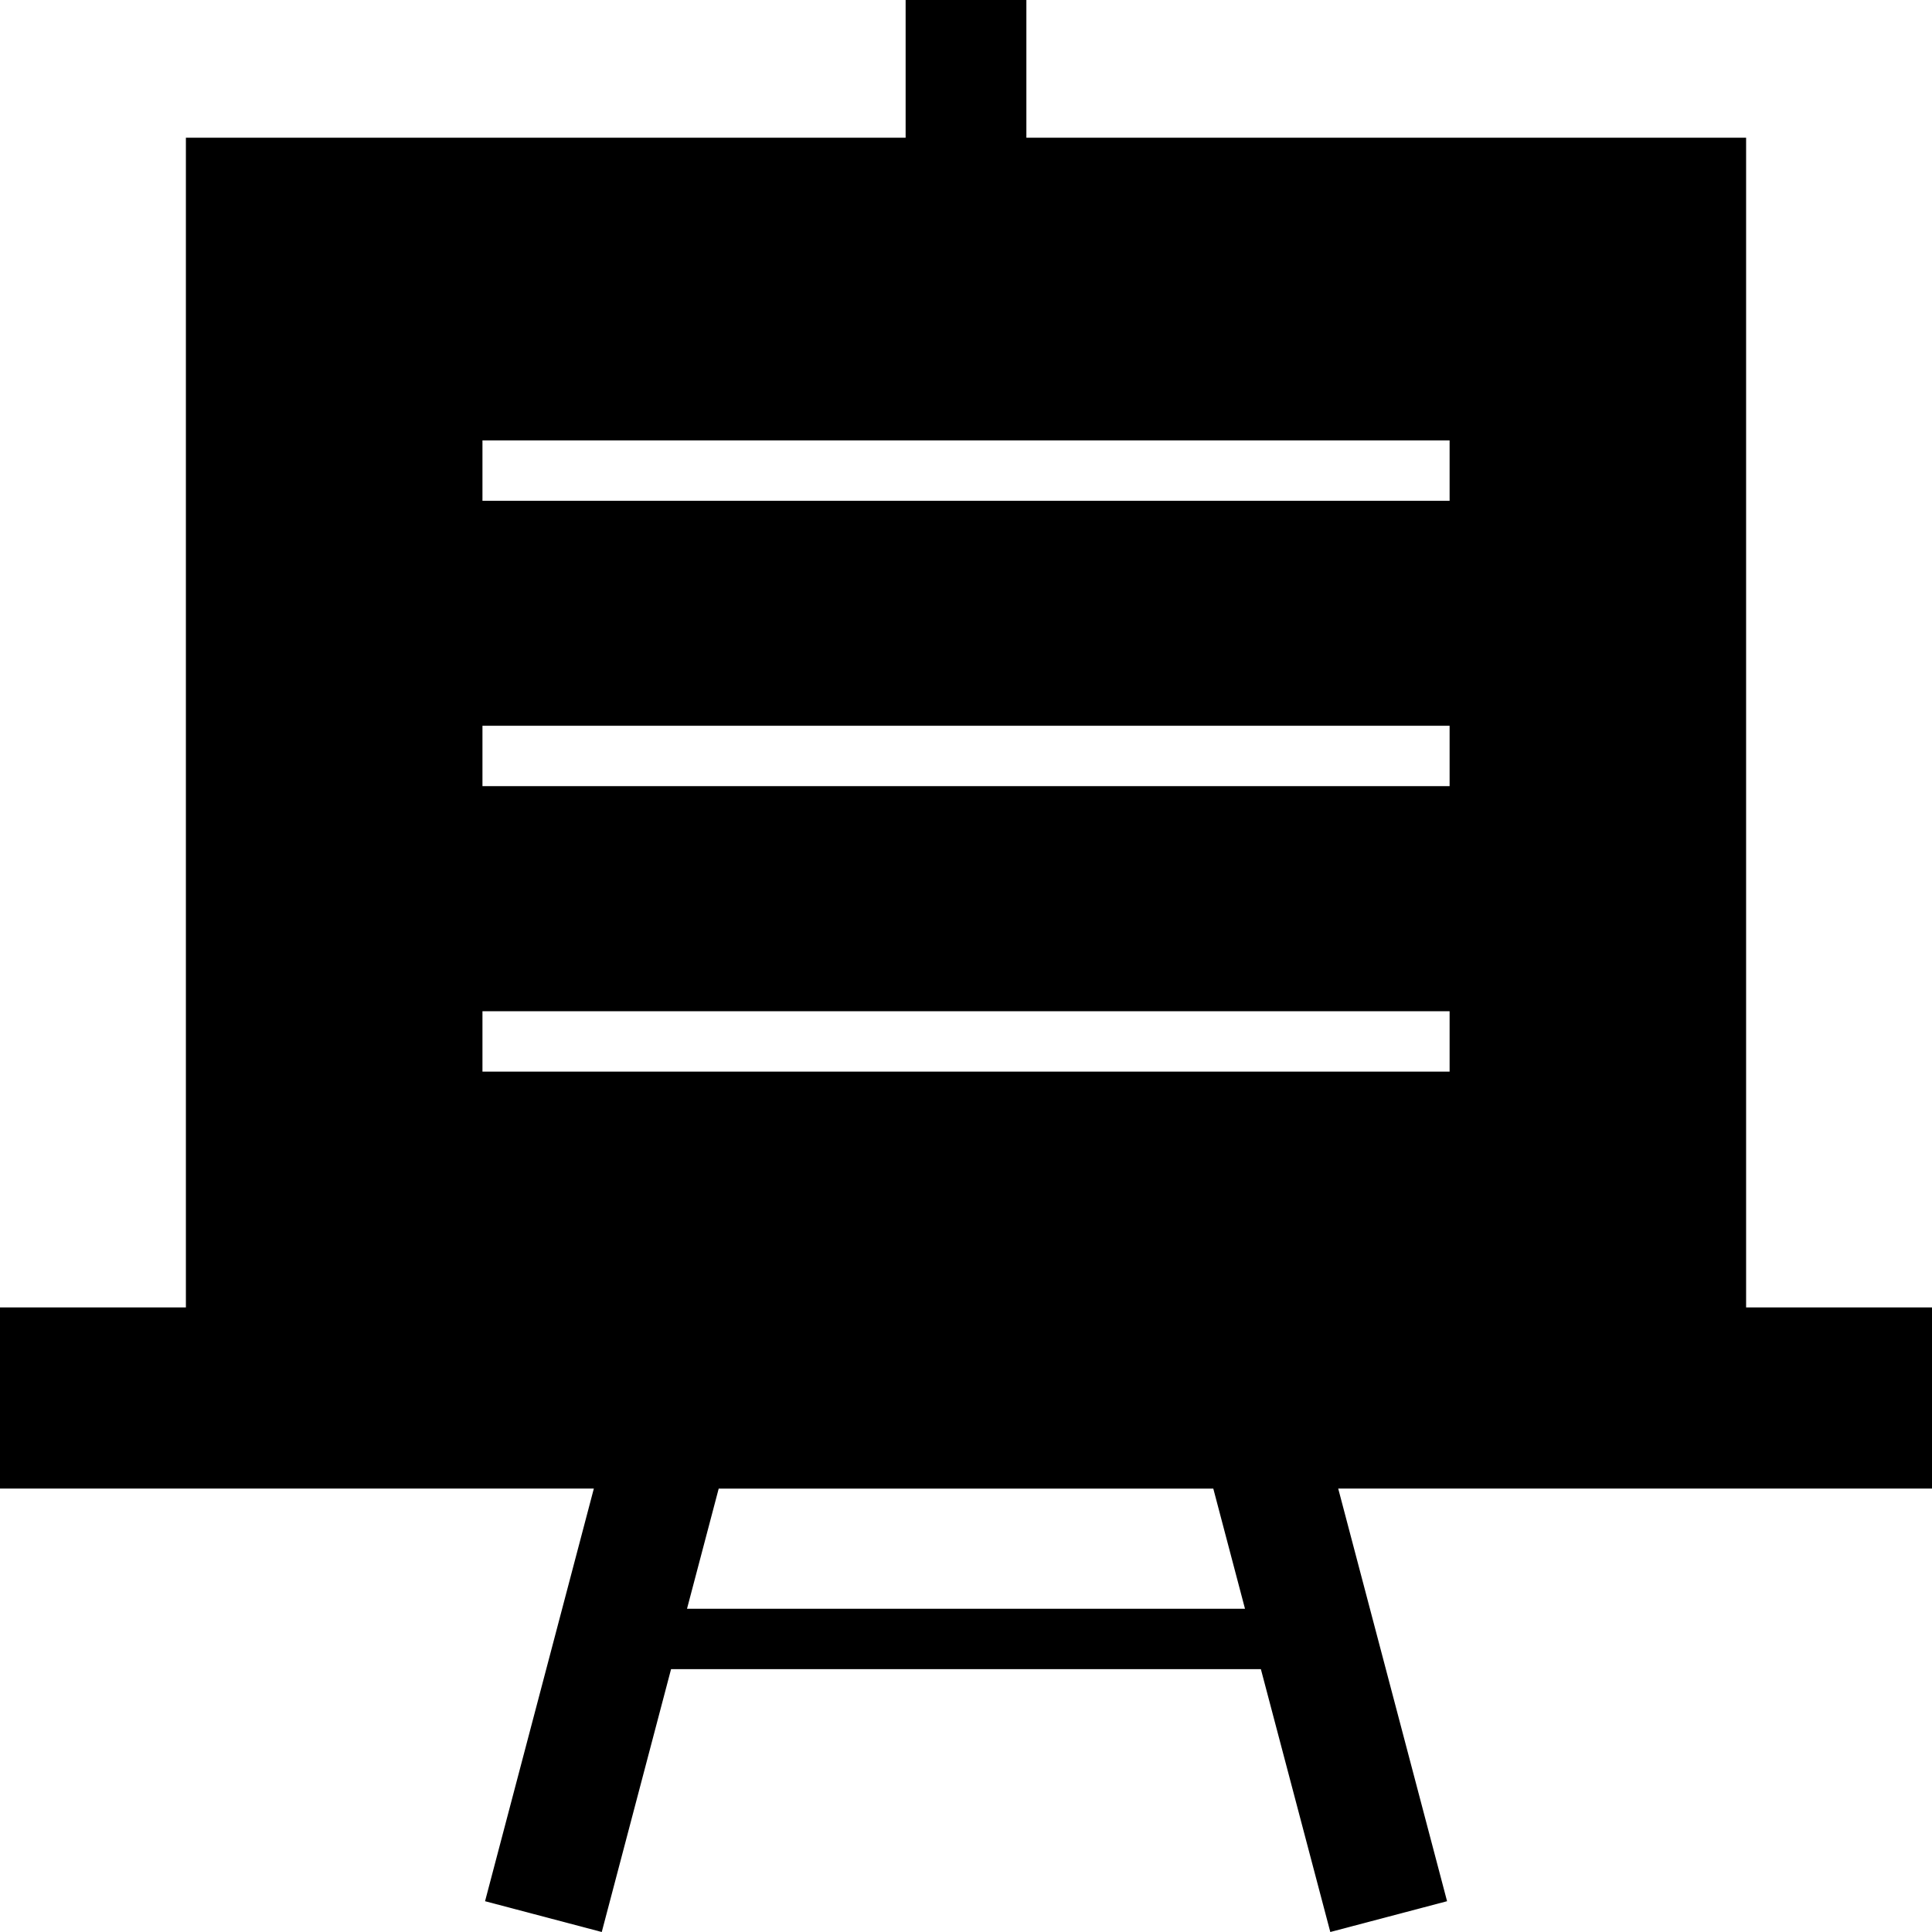 <?xml version="1.0" ?><svg enable-background="new 0 0 32 32" version="1.1" viewBox="0 0 32 32" xml:space="preserve" xmlns="http://www.w3.org/2000/svg" xmlns:xlink="http://www.w3.org/1999/xlink"><g id="Glyph"><path d="M28.921,2.281H17v-2.302h-2v2.302H3.079v19.374H0v3h9.836L8.034,31.49L9.967,32l1.148-4.354h9.769L22.034,32l1.934-0.51   l-1.803-6.835H32v-3h-3.079V2.281z M11.379,26.646l0.525-1.99h8.192l0.525,1.99H11.379z M24.009,17.749H7.991v-1h16.019V17.749z    M24.009,13.021H7.991v-1h16.019V13.021z M24.009,8.294H7.991v-1h16.019V8.294z"/></g></svg>